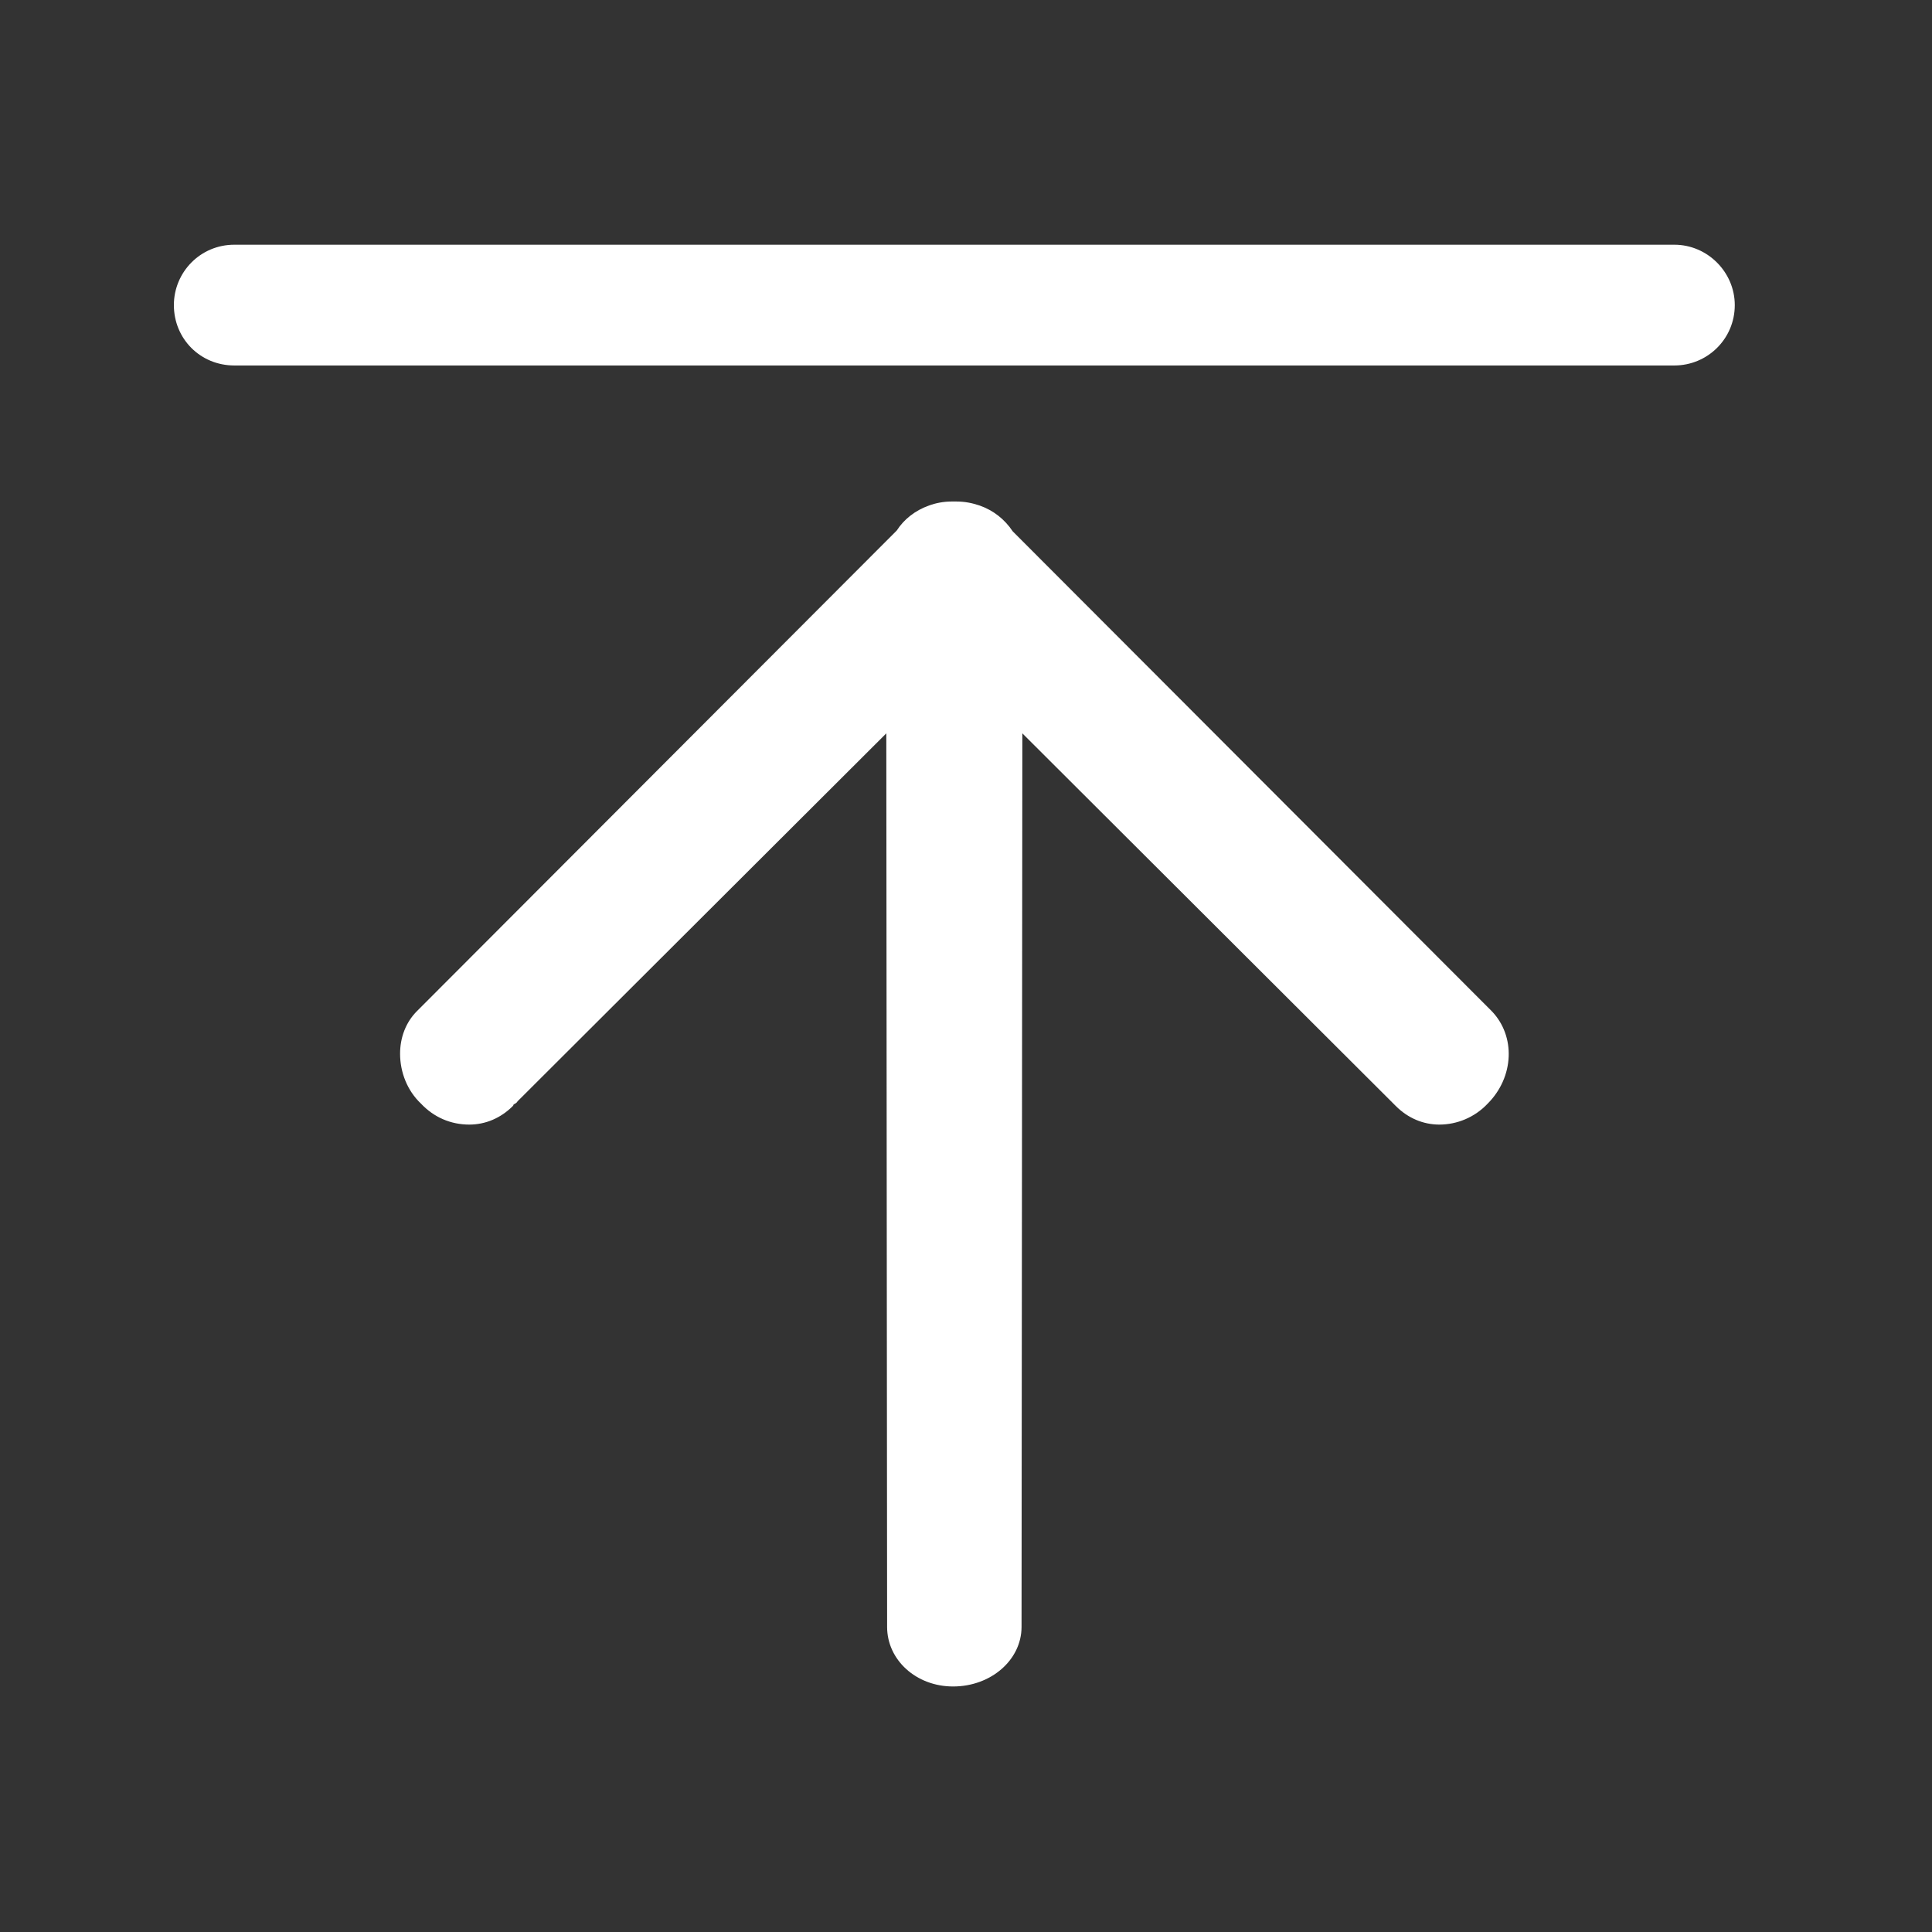 <svg width="24" height="24" viewBox="0 0 24 24" fill="none" xmlns="http://www.w3.org/2000/svg" xmlns:xlink="http://www.w3.org/1999/xlink">
	<rect x="0" y="0" width="24" height="24" fill="#333333" stroke="none"/>
	<desc>
			Created with Pixso.
	</desc>
	<defs>
		<clipPath id="clip48_851">
			<rect id="3.1回到顶部" width="24" height="24" fill="white" fill-opacity="0"/>
		</clipPath>
	</defs>
	<g clip-path="url(#clip48_851)">
		<path id="path" d="M12.58 6.6C12.48 6.45 12.34 6.34 12.17 6.28C12.08 6.25 11.99 6.23 11.88 6.23L11.88 6.23L11.85 6.23C11.84 6.23 11.83 6.23 11.82 6.23C11.72 6.23 11.62 6.25 11.54 6.28C11.37 6.34 11.23 6.45 11.14 6.59L5.18 12.56C5.04 12.7 4.97 12.89 4.97 13.09C4.97 13.32 5.06 13.55 5.23 13.71C5.39 13.88 5.6 13.97 5.83 13.97C6.03 13.97 6.22 13.89 6.37 13.74C6.37 13.74 6.38 13.73 6.38 13.72C6.4 13.71 6.42 13.7 6.43 13.68L11.01 9.11L11.02 20.12C11.02 20.14 11.02 20.16 11.02 20.18L11.02 20.21C11.02 20.62 11.38 20.95 11.84 20.95C12.31 20.95 12.69 20.62 12.69 20.21L12.7 9.11L17.28 13.68C17.29 13.69 17.31 13.71 17.33 13.73L17.34 13.74C17.49 13.89 17.68 13.97 17.88 13.97C18.1 13.97 18.32 13.88 18.48 13.71C18.81 13.38 18.83 12.87 18.53 12.56L12.58 6.6Z" fill="#fff" fill-opacity="1" fill-rule="nonzero"/>
		<path id="path" d="M20.8 3.04L2.91 3.04C2.49 3.04 2.16 3.38 2.16 3.79C2.16 4.21 2.49 4.54 2.91 4.54L20.8 4.54C21.21 4.54 21.55 4.21 21.55 3.79C21.55 3.38 21.21 3.04 20.8 3.04Z" fill="#fff" fill-opacity="1" fill-rule="nonzero"/>
	</g>
</svg>
